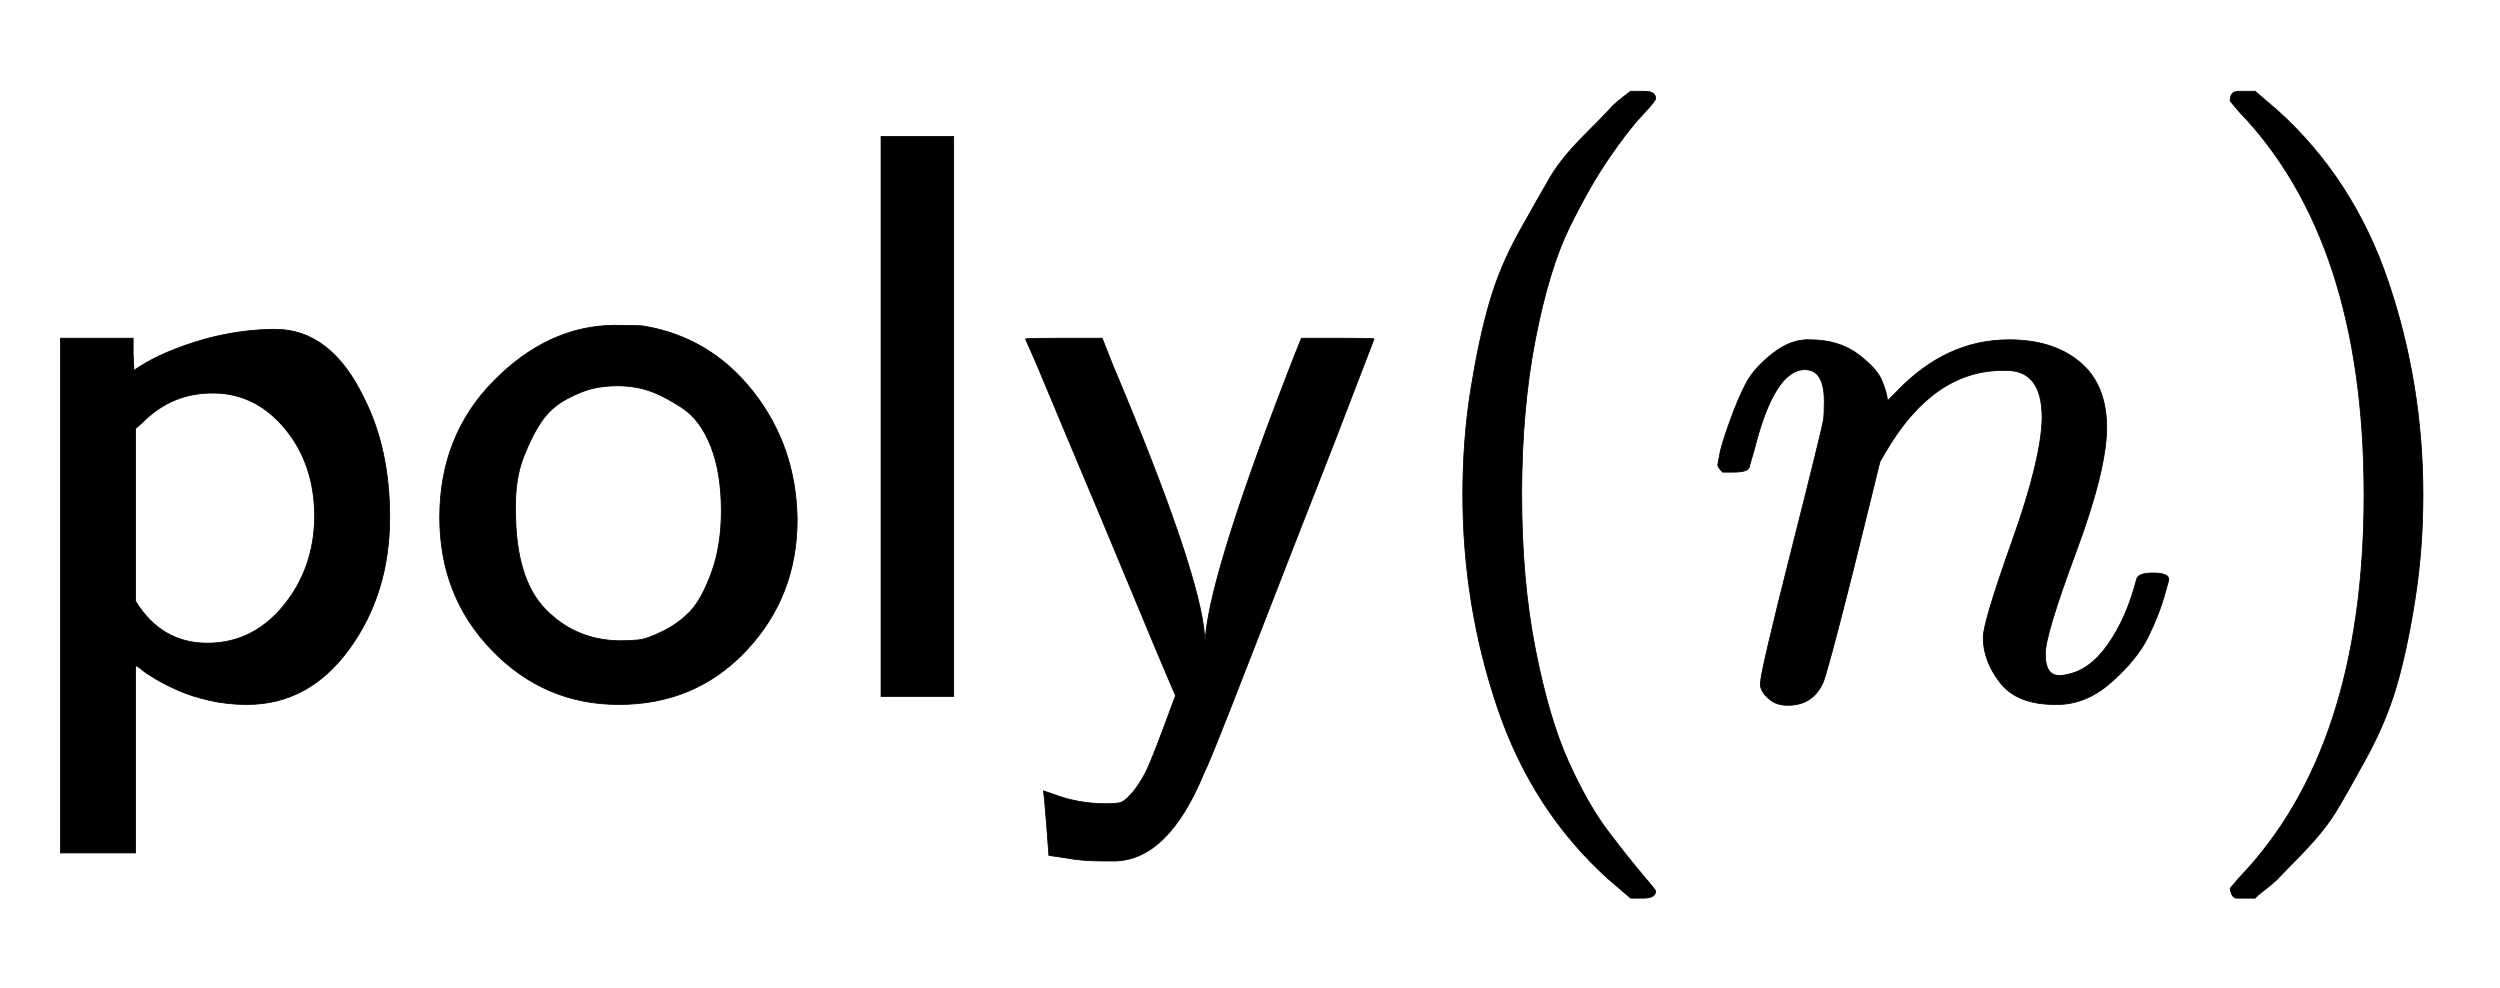 <svg xmlns:xlink="http://www.w3.org/1999/xlink" width="7.197ex" height="2.843ex" style="vertical-align: -0.838ex;" viewBox="0 -863.1 3098.5 1223.9" role="img" focusable="false" xmlns="http://www.w3.org/2000/svg" aria-labelledby="MathJax-SVG-1-Title">
<title id="MathJax-SVG-1-Title">{\displaystyle {\mathsf {poly}}(n)}</title>
<defs aria-hidden="true">
<path stroke-width="1" id="E1-MJSS-70" d="M166 404Q194 424 241 439T337 455H341Q410 455 451 370Q483 307 483 222Q483 128 433 59T306 -10Q282 -10 260 -5T222 7T194 21T176 33T168 38V-194H75V444H165V424L166 404ZM390 222Q390 287 354 331T266 376T177 340L168 332V118Q200 66 257 66Q313 66 351 112T390 222Z"></path>
<path stroke-width="1" id="E1-MJSS-6F" d="M28 222Q28 323 95 391T244 460Q275 460 281 459Q364 445 417 377T471 219Q471 124 408 57T250 -10Q158 -10 93 57T28 222ZM377 230Q377 277 364 310T328 358T287 379T248 385Q233 385 219 382T186 369T155 342T132 297T122 230Q122 146 159 108T250 69H253Q263 69 274 70T305 81T339 106T365 154T377 230Z"></path>
<path stroke-width="1" id="E1-MJSS-6C" d="M74 0V694H164V0H74Z"></path>
<path stroke-width="1" id="E1-MJSS-79" d="M113 -204Q83 -204 63 -200L43 -197Q43 -196 40 -157T36 -117L48 -121Q79 -133 114 -133Q124 -133 130 -132T145 -121T163 -94Q169 -82 184 -42T200 1L188 29Q176 57 152 115T107 223T62 330T26 416L14 443Q14 444 61 444H109L122 411Q230 155 236 75L237 65V74Q245 161 348 424L356 444H401Q446 444 446 443L396 313Q345 183 293 49T236 -93Q191 -204 123 -204H113Z"></path>
<path stroke-width="1" id="E1-MJMAIN-28" d="M94 250Q94 319 104 381T127 488T164 576T202 643T244 695T277 729T302 750H315H319Q333 750 333 741Q333 738 316 720T275 667T226 581T184 443T167 250T184 58T225 -81T274 -167T316 -220T333 -241Q333 -250 318 -250H315H302L274 -226Q180 -141 137 -14T94 250Z"></path>
<path stroke-width="1" id="E1-MJMATHI-6E" d="M21 287Q22 293 24 303T36 341T56 388T89 425T135 442Q171 442 195 424T225 390T231 369Q231 367 232 367L243 378Q304 442 382 442Q436 442 469 415T503 336T465 179T427 52Q427 26 444 26Q450 26 453 27Q482 32 505 65T540 145Q542 153 560 153Q580 153 580 145Q580 144 576 130Q568 101 554 73T508 17T439 -10Q392 -10 371 17T350 73Q350 92 386 193T423 345Q423 404 379 404H374Q288 404 229 303L222 291L189 157Q156 26 151 16Q138 -11 108 -11Q95 -11 87 -5T76 7T74 17Q74 30 112 180T152 343Q153 348 153 366Q153 405 129 405Q91 405 66 305Q60 285 60 284Q58 278 41 278H27Q21 284 21 287Z"></path>
<path stroke-width="1" id="E1-MJMAIN-29" d="M60 749L64 750Q69 750 74 750H86L114 726Q208 641 251 514T294 250Q294 182 284 119T261 12T224 -76T186 -143T145 -194T113 -227T90 -246Q87 -249 86 -250H74Q66 -250 63 -250T58 -247T55 -238Q56 -237 66 -225Q221 -64 221 250T66 725Q56 737 55 738Q55 746 60 749Z"></path>
</defs>
<g stroke="currentColor" fill="currentColor" stroke-width="0" transform="matrix(1 0 0 -1 0 0)" aria-hidden="true">
 <use xlink:href="#E1-MJSS-70" x="0" y="0"></use>
 <use xlink:href="#E1-MJSS-6F" x="517" y="0"></use>
 <use xlink:href="#E1-MJSS-6C" x="1018" y="0"></use>
 <use xlink:href="#E1-MJSS-79" x="1257" y="0"></use>
 <use xlink:href="#E1-MJMAIN-28" x="1719" y="0"></use>
 <use xlink:href="#E1-MJMATHI-6E" x="2108" y="0"></use>
 <use xlink:href="#E1-MJMAIN-29" x="2709" y="0"></use>
</g>
</svg>